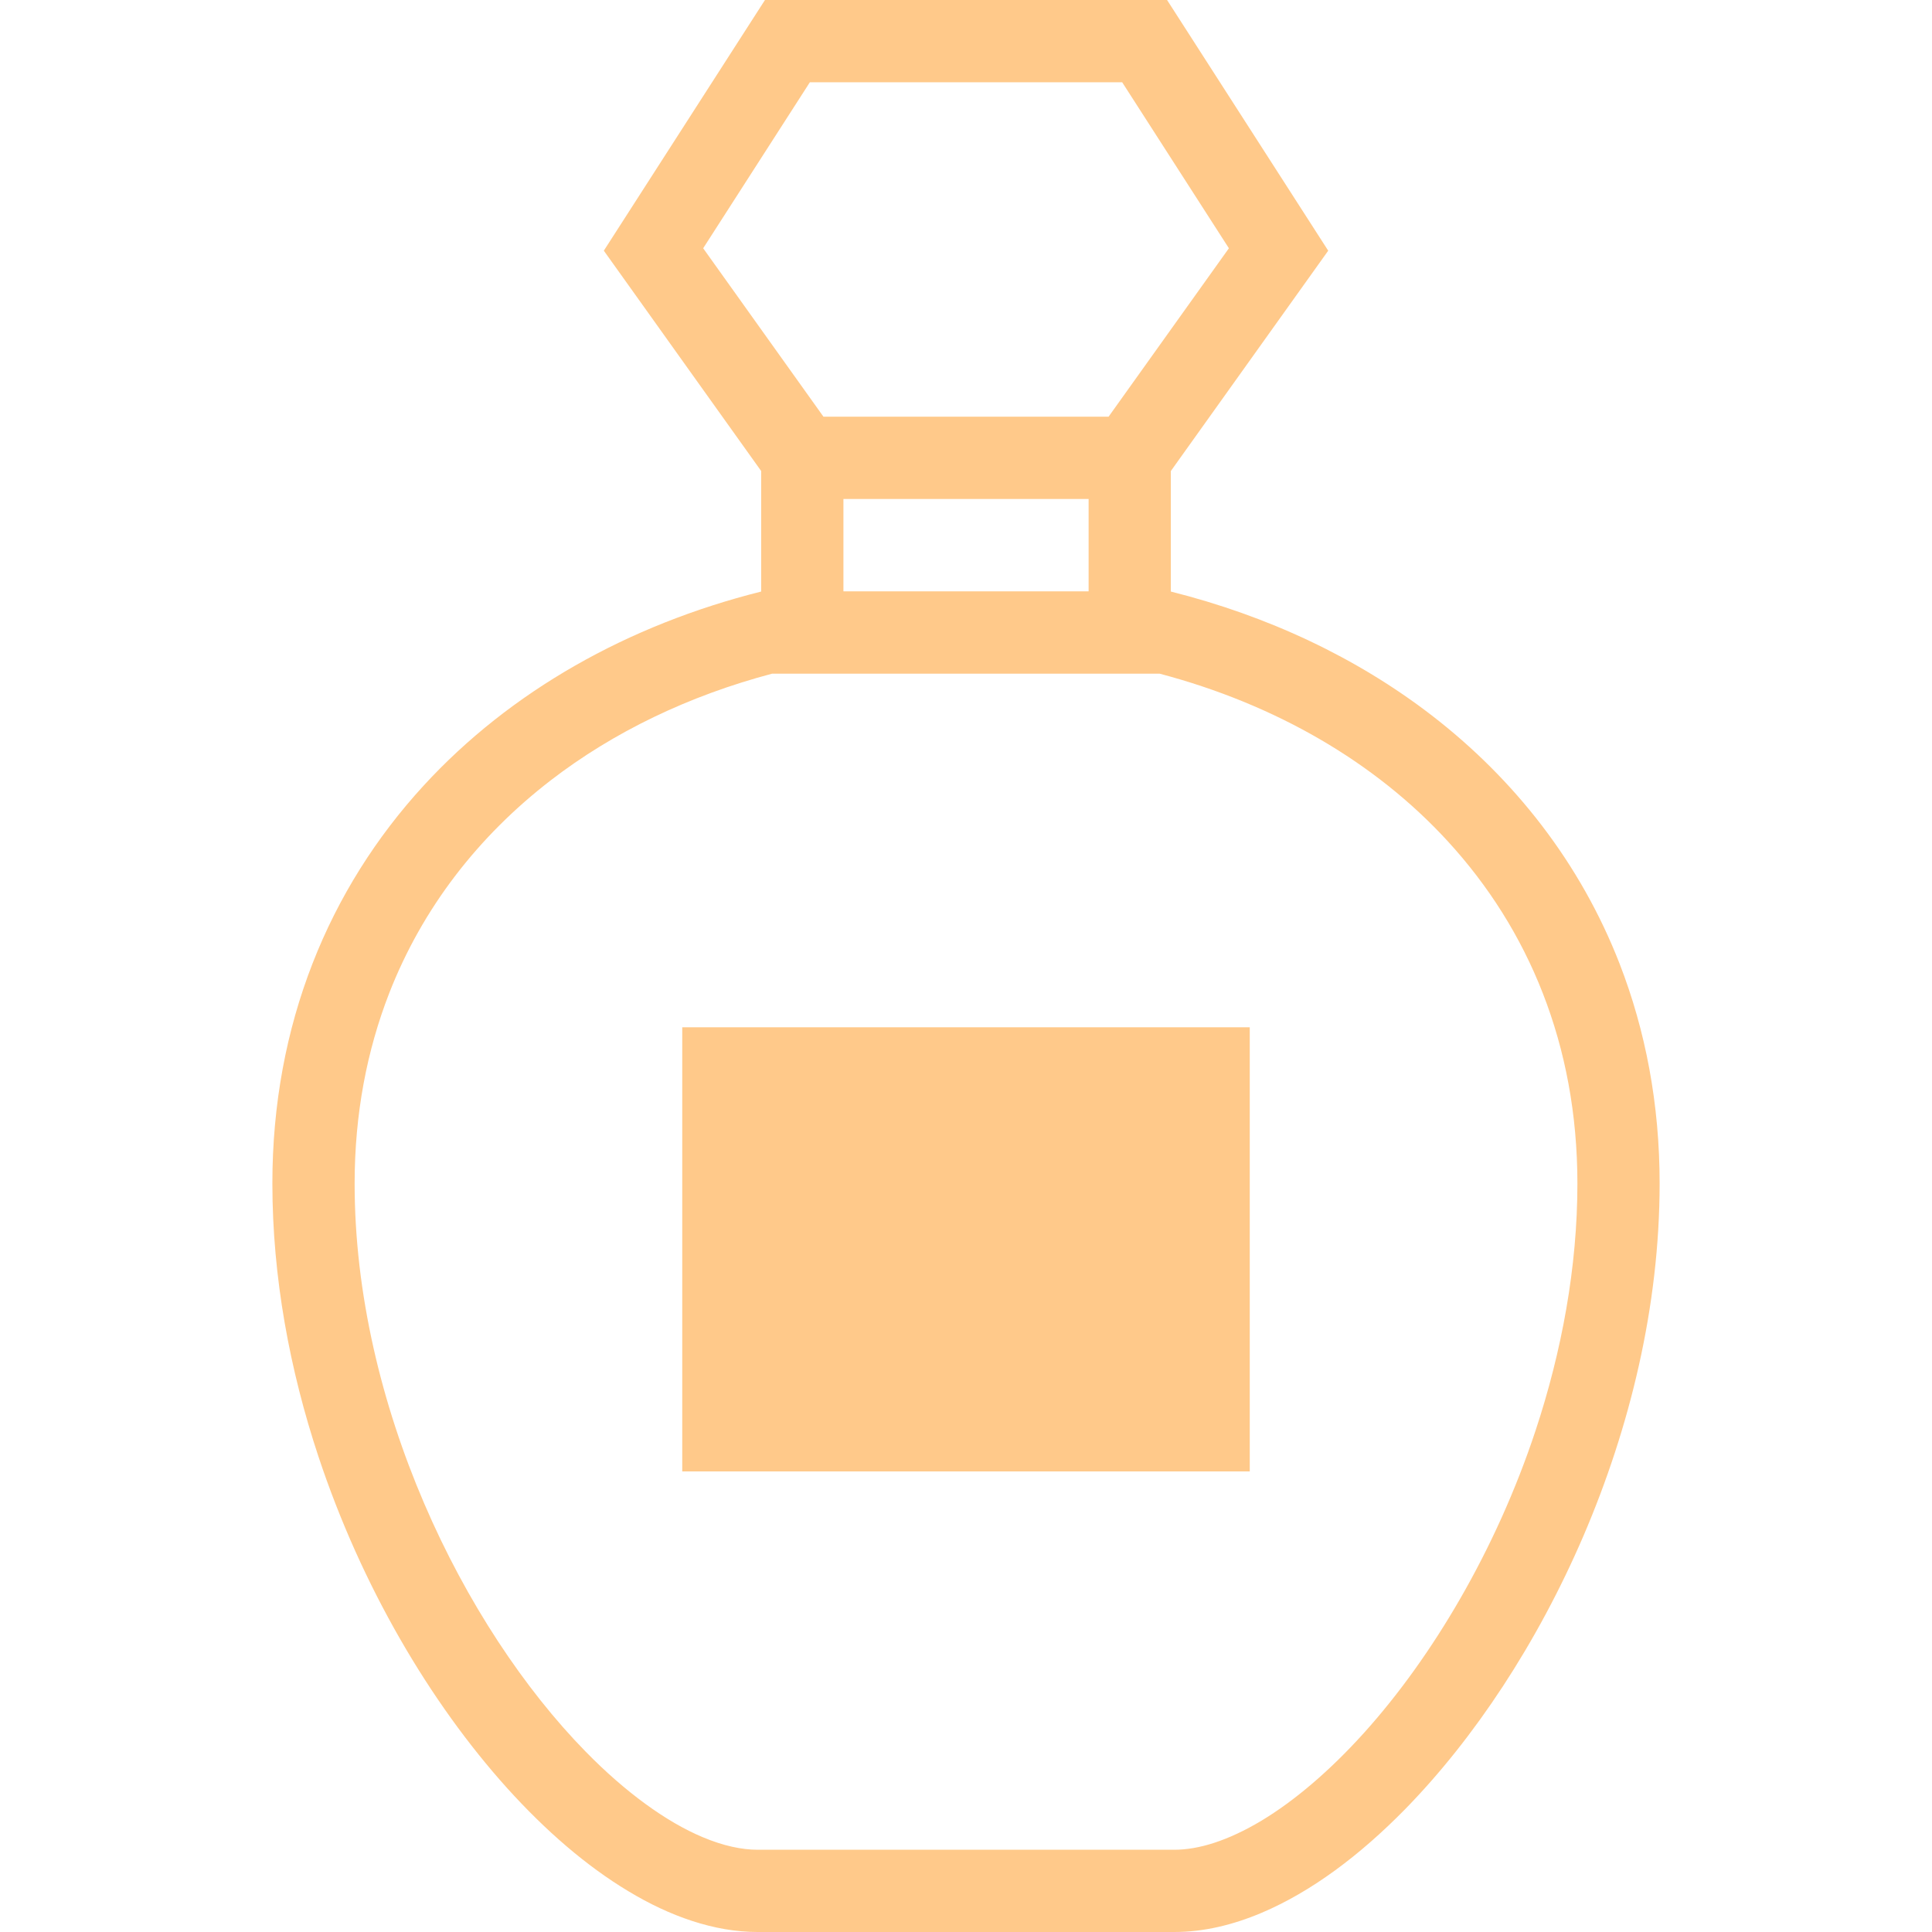 <svg xmlns="http://www.w3.org/2000/svg" width="54" height="54" viewBox="0 0 54 54" fill="none"><path d="M45.267 26.933C44.176 24.131 42.338 21.784 40.013 19.992C37.92 18.38 35.435 17.214 32.725 16.534V13.166L37.124 7.007L32.62 0H31.992H21.381L16.877 7.007L21.275 13.165V16.534C17.561 17.465 14.267 19.313 11.834 21.965C10.52 23.398 9.461 25.066 8.734 26.933C8.007 28.799 7.612 30.863 7.613 33.081C7.614 35.699 8.098 38.29 8.9 40.709C10.106 44.34 12.02 47.585 14.173 49.977C15.251 51.171 16.39 52.156 17.561 52.859C18.146 53.212 18.74 53.494 19.345 53.691C19.948 53.888 20.562 54 21.176 54H32.824C33.645 54 34.461 53.802 35.257 53.466C36.65 52.876 38.002 51.865 39.285 50.556C41.204 48.59 42.962 45.942 44.26 42.924C45.554 39.906 46.386 36.518 46.387 33.081C46.388 30.863 45.993 28.8 45.267 26.933ZM19.654 6.939L22.636 2.299H31.365L34.348 6.939L30.985 11.647H23.016L19.654 6.939ZM30.427 13.946V16.529H23.574V13.946H30.427ZM42.919 39.986C41.819 43.309 40.036 46.315 38.121 48.438C37.165 49.498 36.177 50.337 35.256 50.89C34.795 51.166 34.353 51.372 33.942 51.506C33.533 51.64 33.157 51.701 32.824 51.701H21.176C20.733 51.701 20.212 51.591 19.637 51.348C18.633 50.927 17.483 50.1 16.36 48.949C14.671 47.224 13.041 44.787 11.854 42.017C10.663 39.245 9.911 36.143 9.912 33.081C9.912 31.134 10.256 29.362 10.876 27.766C11.808 25.376 13.368 23.373 15.391 21.812C17.146 20.459 19.254 19.445 21.582 18.829H32.411C35.637 19.681 38.434 21.295 40.471 23.519C41.602 24.753 42.503 26.172 43.124 27.767C43.746 29.362 44.089 31.134 44.089 33.081C44.089 35.414 43.653 37.77 42.919 39.986Z" fill="#FFC98A"></path><path d="M34.931 28.713H19.069V41.127H34.931V28.713Z" fill="#FFC98A"></path></svg>